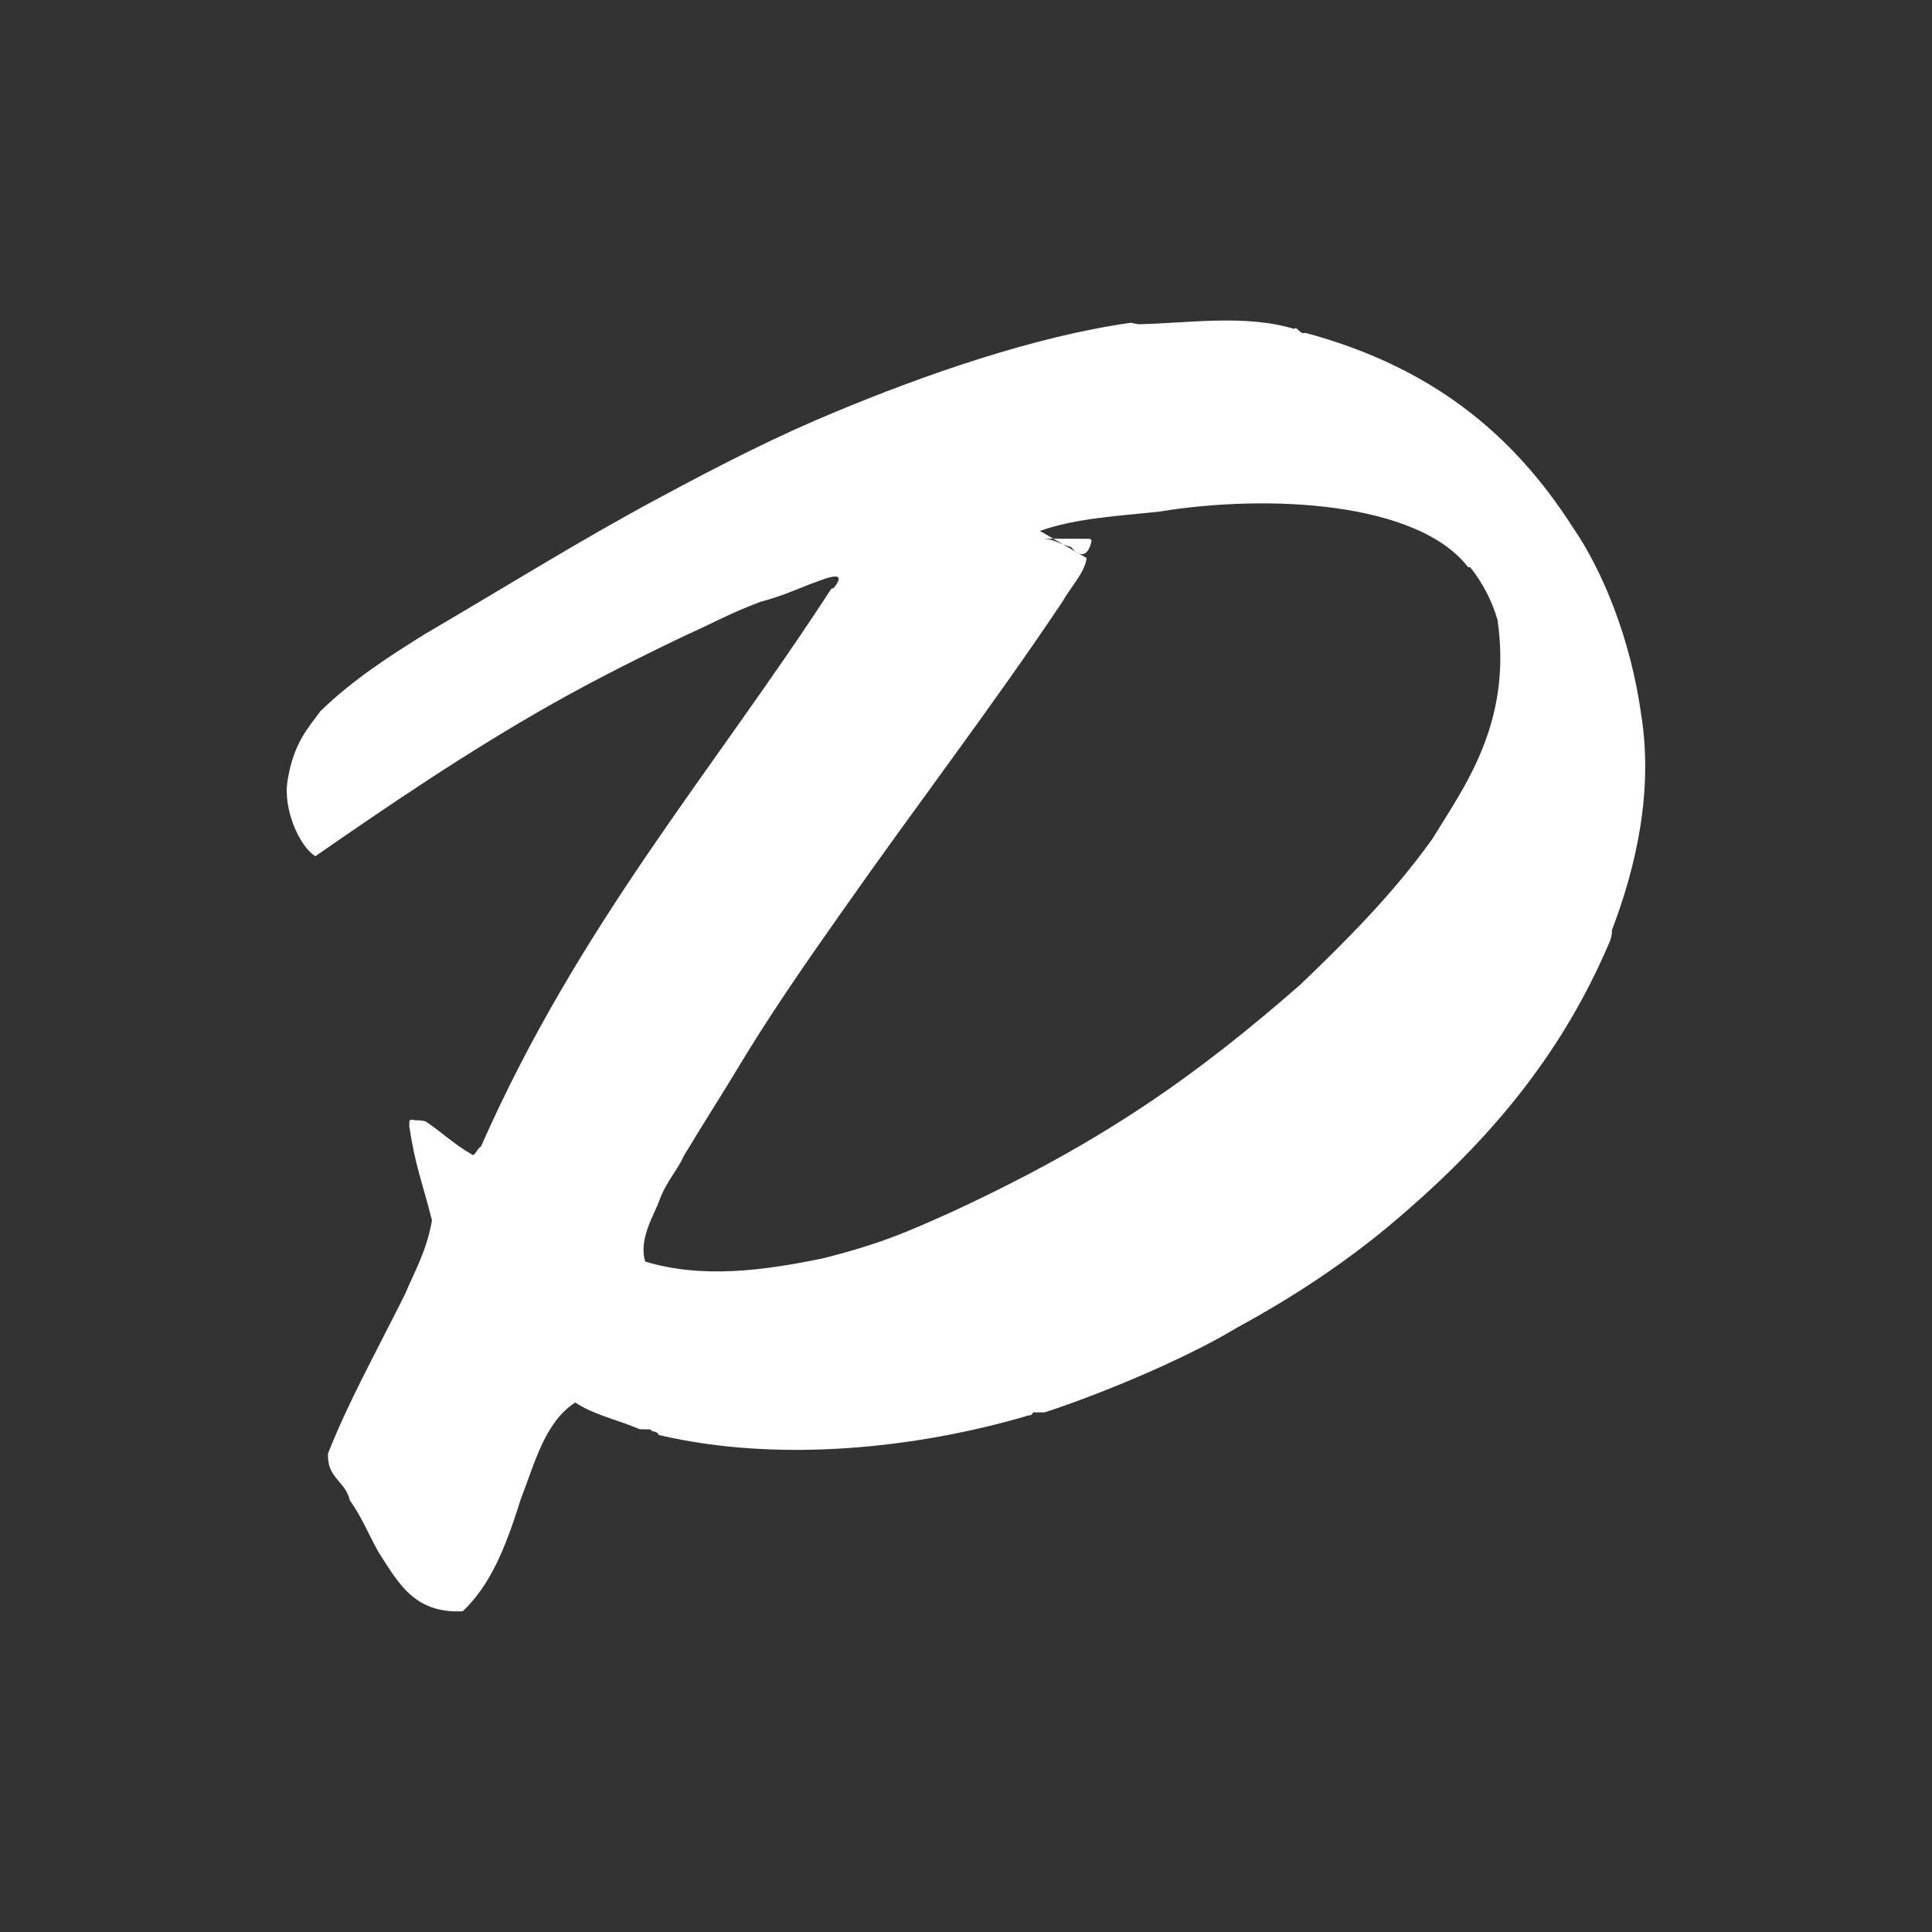 <?xml version="1.0" encoding="UTF-8"?>
<svg id="Capa_1" data-name="Capa 1" xmlns="http://www.w3.org/2000/svg" viewBox="0 0 512 512">
  <rect x="0" y="0" width="512" height="512" fill="#333333" stroke="none"/>
  <defs>
    <style>
      .cls-1 {
        fill: #fff;
        fill-rule: evenodd;
        stroke-width: 0px;
      }
    </style>
  </defs>
  <path class="cls-1" d="M434.92,189.31c-2.75-19.83-10.12-37.96-18.07-49.51-16.28-25.46-38.17-42.78-70.93-51.59-1.44.59-2.19-1.92-2.94-1.04-12.94-3.93-27.97-1.53-41.27-1.24l-2.05-.39c-25.74,3.61-55.17,14.01-77.93,23.48-15.31,6.31-30,13.73-47.37,23.1-19.95,10.65-41.28,23.95-61.73,35.9-9.74,6.05-19.31,12.27-27.73,20.47-3.06,4.24-7.09,8.32-8.67,18.26-1.33,7.45,3.03,17.46,7.34,20.16,20.13-13.94,40.41-27.74,62.91-40.45,11.25-6.37,24.82-13.17,36.52-18.7,5.94-2.63,10.42-5.24,18.65-8.32,4.01-1.01,8.02-2.59,13.06-4.65,2.3-.7,10.75-4.71,6.25,1.06l-.65.16c-31.49,48.52-66.82,88.85-92.85,147.83-.98.43-1.73,2.93-2.48,2.06-4.8-2.72-8.17-6.11-12.28-8.77-1.25-.25-2.01-.25-2.76-.25-2.13-.63-1.25,1-1.5,1.5,1.7,11,3.37,14.54,6.04,25-1.43,8.18-4.47,13.25-7.28,19.88-8.22,16.35-15.16,28.9-20.26,41.91-.39,6.52,4.71,7.44,5.75,12.4,3.22,4.54,4.75,8.57,7.59,13.71,5.31,8.22,9.46,16.34,22.35,15.73,7.07-6.75,11.1-15.99,15.34-29.62,3.81-9.81,6.41-20.5,14.47-25.71,5.04,3.33,11.13,4.53,17.1,7.08,1.29.04,2.05.04,2.8.04.75,1,1.5.13,2.26,1.5,32.32,7.53,68.59,3.36,97.3-4.99.42-.52,1.17.35,1.92-1.02h3.01c16.25-5.29,38.32-14.75,50.95-22.43,14.95-8.13,28.2-16.93,40.25-26.93,24.71-20.7,45.2-43.76,58.62-75.53.52-1.39.52-2.14.52-2.89,6.4-16.8,11.01-36.79,7.75-57.22ZM379.43,222.55c-10.49,14.6-22.55,26.6-34.82,38.38-27.31,23.88-52.1,41.61-92.29,60.2-11.62,5.22-18.75,8.45-34.34,12.37-15.9,3.27-31.85,5.36-46.96.85-1.95-5.94,2.58-12.82,3.68-16.15,1.98-5.3,4.83-8.03,6.43-11.72,4.62-7.71,9.13-14.73,13.48-21.9,8.99-15.07,18.53-28.82,28.17-42.49,20.16-28.78,39.89-54.44,58.77-82.62,2.17-3.87,5.97-7.78,6.42-11.58l-2.09-1.21c-.27-.11-.53-.27-.77-.45l-3.37-1.96c-2-.78-3.31-1.53-5.73-1.51h3.14s-3.57-2.06-3.57-2.06c9.68-3.42,20.53-3.9,31.69-5.13,28.79-4.7,68.37-2.63,81.78,14.72l.54.03.72.87c2.34,3.18,4.86,7.31,6.55,13.09,3.98,27.41-8.96,44.4-17.42,58.28ZM289.3,143.27l-.44-.48-9.72-.04,2.59,1.5c.62.24,1.3.49,2.12.71.16.22.63.79,1.26,1.25l.77.45c1.21.51,2.64.16,3.42-3.39Z"/>
</svg>